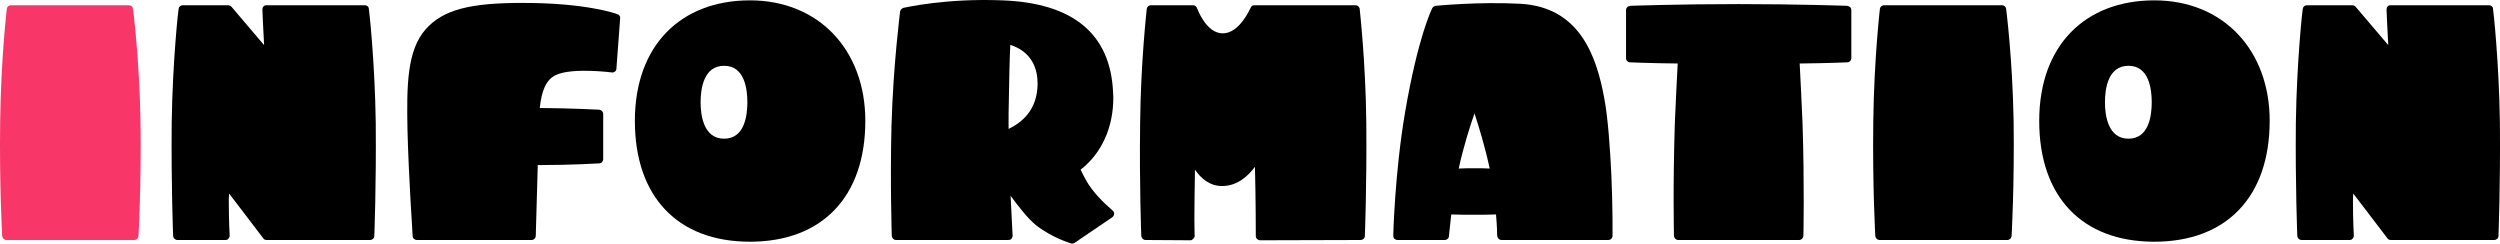 <?xml version="1.0" encoding="UTF-8"?><svg id="_レイヤー_2" xmlns="http://www.w3.org/2000/svg" width="1045.33" height="101.83" viewBox="0 0 1045.33 101.83"><defs><style>.cls-1{fill:#000;}.cls-1,.cls-2{stroke-width:0px;}.cls-2{fill:#f83667;}</style></defs><g id="_レイヤー_1-2"><g id="info"><path class="cls-2" d="M57.9,98.67c-.12.96-.84,1.68-1.8,1.68H2.71c-.96,0-1.68-.72-1.8-1.68,0-.24-1.2-21.12-.84-48C.43,24.03,2.83,3.99,2.83,3.75c.12-.96.84-1.56,1.8-1.56h49.2c.96,0,1.68.6,1.8,1.56,0,.12,2.64,20.4,3.12,46.92.36,26.76-.84,47.76-.84,48Z"/><path class="cls-1" d="M156.51,98.67c0,.96-.84,1.68-1.8,1.68h-43.2c-.6,0-1.2-.24-1.44-.72,0,0-10.08-13.2-14.28-18.72-.12,1.2-.12,2.4-.12,3.6,0,7.8.36,13.92.36,14.04,0,.48-.24.96-.6,1.32-.24.36-.72.48-1.2.48h-20.04c-.96,0-1.68-.72-1.8-1.68,0-.24-.84-21-.6-47.28.36-25.44,2.76-47.4,2.88-47.64.12-.96.84-1.56,1.8-1.56h18.84c.6,0,1.08.24,1.44.6,0,0,9.24,10.92,13.68,16.08-.36-5.76-.72-14.88-.72-14.88,0-.48.12-.96.48-1.32s.72-.48,1.32-.48h41.04c.84,0,1.68.6,1.68,1.56.12.24,2.52,22.2,2.88,47.64.24,26.28-.6,47.04-.6,47.28Z"/><path class="cls-1" d="M259.3,7.71l-1.56,21c0,.48-.24.96-.6,1.2-.48.36-.96.48-1.44.36-.12,0-16.08-2.04-22.92.96-4.68,1.92-6.36,7.2-7.08,13.92,13.92.12,24.72.72,24.84.72.96.12,1.68.84,1.68,1.8v18.84c0,.96-.72,1.8-1.68,1.8-.12,0-11.28.72-25.68.72l-.84,29.52c0,1.08-.84,1.8-1.8,1.8h-47.88c-.96,0-1.8-.72-1.8-1.68,0-.24-1.68-25.2-2.16-44.28-.36-18.6-.24-33.36,7.68-42.24,7.2-8.04,18.36-11.04,41.16-10.92,25.68,0,38.4,4.44,38.88,4.68.84.24,1.32.96,1.2,1.8Z"/><path class="cls-1" d="M361.82,50.55c0,31.68-18,50.52-48.24,50.52s-48.12-18.84-48.12-50.52S284.78.15,313.58.15s48.24,20.76,48.24,50.4ZM292.94,42.75c0,5.64,1.32,15.24,9.84,15.24s9.72-9.6,9.72-15.24-1.2-15.24-9.72-15.24-9.84,9.48-9.84,15.24Z"/><path class="cls-1" d="M465.88,89.43c-.12.6-.36,1.08-.84,1.44l-15.72,10.68c-.36.24-.96.36-1.44.24-.36-.12-8.04-2.4-14.76-7.68-3.24-2.64-7.2-7.68-10.56-12.24.48,9.24.84,16.44.84,16.56v.12c0,.48-.24.96-.48,1.32-.36.36-.84.48-1.32.48h-46.92c-.96,0-1.68-.72-1.8-1.68,0-.24-.72-22.44-.12-46.08.72-25.56,3.6-47.52,3.6-47.76.12-.72.72-1.32,1.44-1.56.72-.12,17.76-4.08,41.28-3.12,29.52,1.08,45.12,13.92,46.32,38.16,0,.84.12,1.56.12,2.4,0,12.72-4.92,23.4-13.68,30.24,1.32,2.76,2.88,5.76,4.56,7.92,3.84,5.16,8.76,9,8.76,9.12.48.36.72.84.72,1.44ZM433.84,34.83c0-11.28-7.68-14.88-11.4-16.08-.36,7.32-.48,16.08-.6,22.68l-.12,6v6.48c5.76-2.76,11.88-8.04,12.12-18.36v-.72Z"/><path class="cls-1" d="M570.69,98.67c0,.96-.84,1.68-1.8,1.68l-42,.12c-.48,0-.96-.24-1.32-.6-.36-.36-.48-.72-.48-1.2,0-.24,0-15.24-.36-28.92-2.76,3.72-7.2,7.92-13.44,8.04-5.52.12-9.24-3.36-11.64-6.84-.12,7.56-.24,15.36-.24,20.64,0,4.08.12,6.72.12,6.96v.12c0,.48-.24.84-.6,1.2-.36.36-.72.6-1.2.6l-18.72-.12c-.96,0-1.68-.72-1.8-1.68,0-.24-.84-21-.48-47.28.24-25.44,2.76-47.4,2.76-47.64.12-.96.84-1.56,1.8-1.56h17.52c.84,0,1.44.48,1.68,1.2.12.12,3.72,10.56,10.8,10.56s11.52-10.56,11.64-10.68c.24-.72.84-1.08,1.68-1.08h42.12c.84,0,1.68.6,1.8,1.56,0,.24,2.52,22.2,2.76,47.64.24,26.28-.6,47.04-.6,47.28Z"/><path class="cls-1" d="M674.25,98.55c0,.96-.72,1.8-1.8,1.8h-44.64c-.96,0-1.68-.84-1.8-1.8,0,0,0-3.6-.48-8.88-2.64.12-5.76.12-9,.12-3.48,0-6.84,0-9.72-.12-.6,5.28-.96,9-.96,9,0,.96-.84,1.68-1.8,1.68h-19.68c-.48,0-.96-.24-1.32-.48-.36-.36-.48-.84-.48-1.32,0-.24.6-26.04,4.92-51.48,5.4-31.68,11.16-43.2,11.4-43.68s.84-.84,1.44-.96c.12,0,17.88-1.8,35.52-.84,24.6,1.44,31.68,21.72,34.92,39.36,1.56,7.92,2.52,21.96,3,32.4.6,13.32.48,25.08.48,25.2ZM616.53,47.43c-1.68,4.8-4.44,13.2-6.6,23.04,2.16-.12,4.32-.12,6.6-.12s4.32,0,6.36.12c-2.04-9.48-4.68-18-6.36-23.04Z"/><path class="cls-1" d="M774.1,4.23v20.04c0,.96-.72,1.8-1.8,1.8-.12,0-7.92.36-19.8.48.36,7.32.84,15.84,1.2,25.08.84,26.16.36,46.8.36,47.04-.12.96-.84,1.68-1.8,1.68h-50.52c-.96,0-1.68-.72-1.8-1.68,0-.24-.48-20.88.36-47.04.36-9.24.84-17.76,1.2-25.08-11.88-.12-19.68-.48-19.8-.48-1.08,0-1.8-.84-1.8-1.8V4.23c0-.96.72-1.68,1.8-1.8.12,0,20.16-.72,45.24-.72s45.24.72,45.36.72c1.08.12,1.8.84,1.8,1.8Z"/><path class="cls-1" d="M841.12,98.67c-.12.96-.84,1.68-1.8,1.68h-53.4c-.96,0-1.68-.72-1.8-1.68,0-.24-1.2-21.12-.84-48,.36-26.64,2.76-46.68,2.76-46.92.12-.96.84-1.56,1.8-1.56h49.2c.96,0,1.68.6,1.8,1.56,0,.12,2.64,20.4,3.12,46.92.36,26.76-.84,47.76-.84,48Z"/><path class="cls-1" d="M949.02,50.55c0,31.68-18,50.52-48.24,50.52s-48.12-18.84-48.12-50.52S871.99.15,900.79.15s48.24,20.76,48.24,50.4ZM880.15,42.75c0,5.64,1.32,15.24,9.84,15.24s9.72-9.6,9.72-15.24-1.2-15.24-9.72-15.24-9.84,9.48-9.84,15.24Z"/><path class="cls-1" d="M1044.69,98.67c0,.96-.84,1.68-1.8,1.68h-43.2c-.6,0-1.2-.24-1.44-.72,0,0-10.08-13.2-14.28-18.72-.12,1.2-.12,2.4-.12,3.6,0,7.8.36,13.92.36,14.04,0,.48-.24.96-.6,1.32-.24.36-.72.48-1.2.48h-20.04c-.96,0-1.68-.72-1.8-1.68,0-.24-.84-21-.6-47.28.36-25.44,2.76-47.4,2.88-47.64.12-.96.84-1.56,1.8-1.56h18.84c.6,0,1.08.24,1.44.6,0,0,9.24,10.92,13.68,16.08-.36-5.76-.72-14.88-.72-14.88,0-.48.12-.96.48-1.32.36-.36.72-.48,1.32-.48h41.04c.84,0,1.68.6,1.68,1.56.12.24,2.52,22.2,2.88,47.64.24,26.28-.6,47.04-.6,47.28Z"/></g></g></svg>